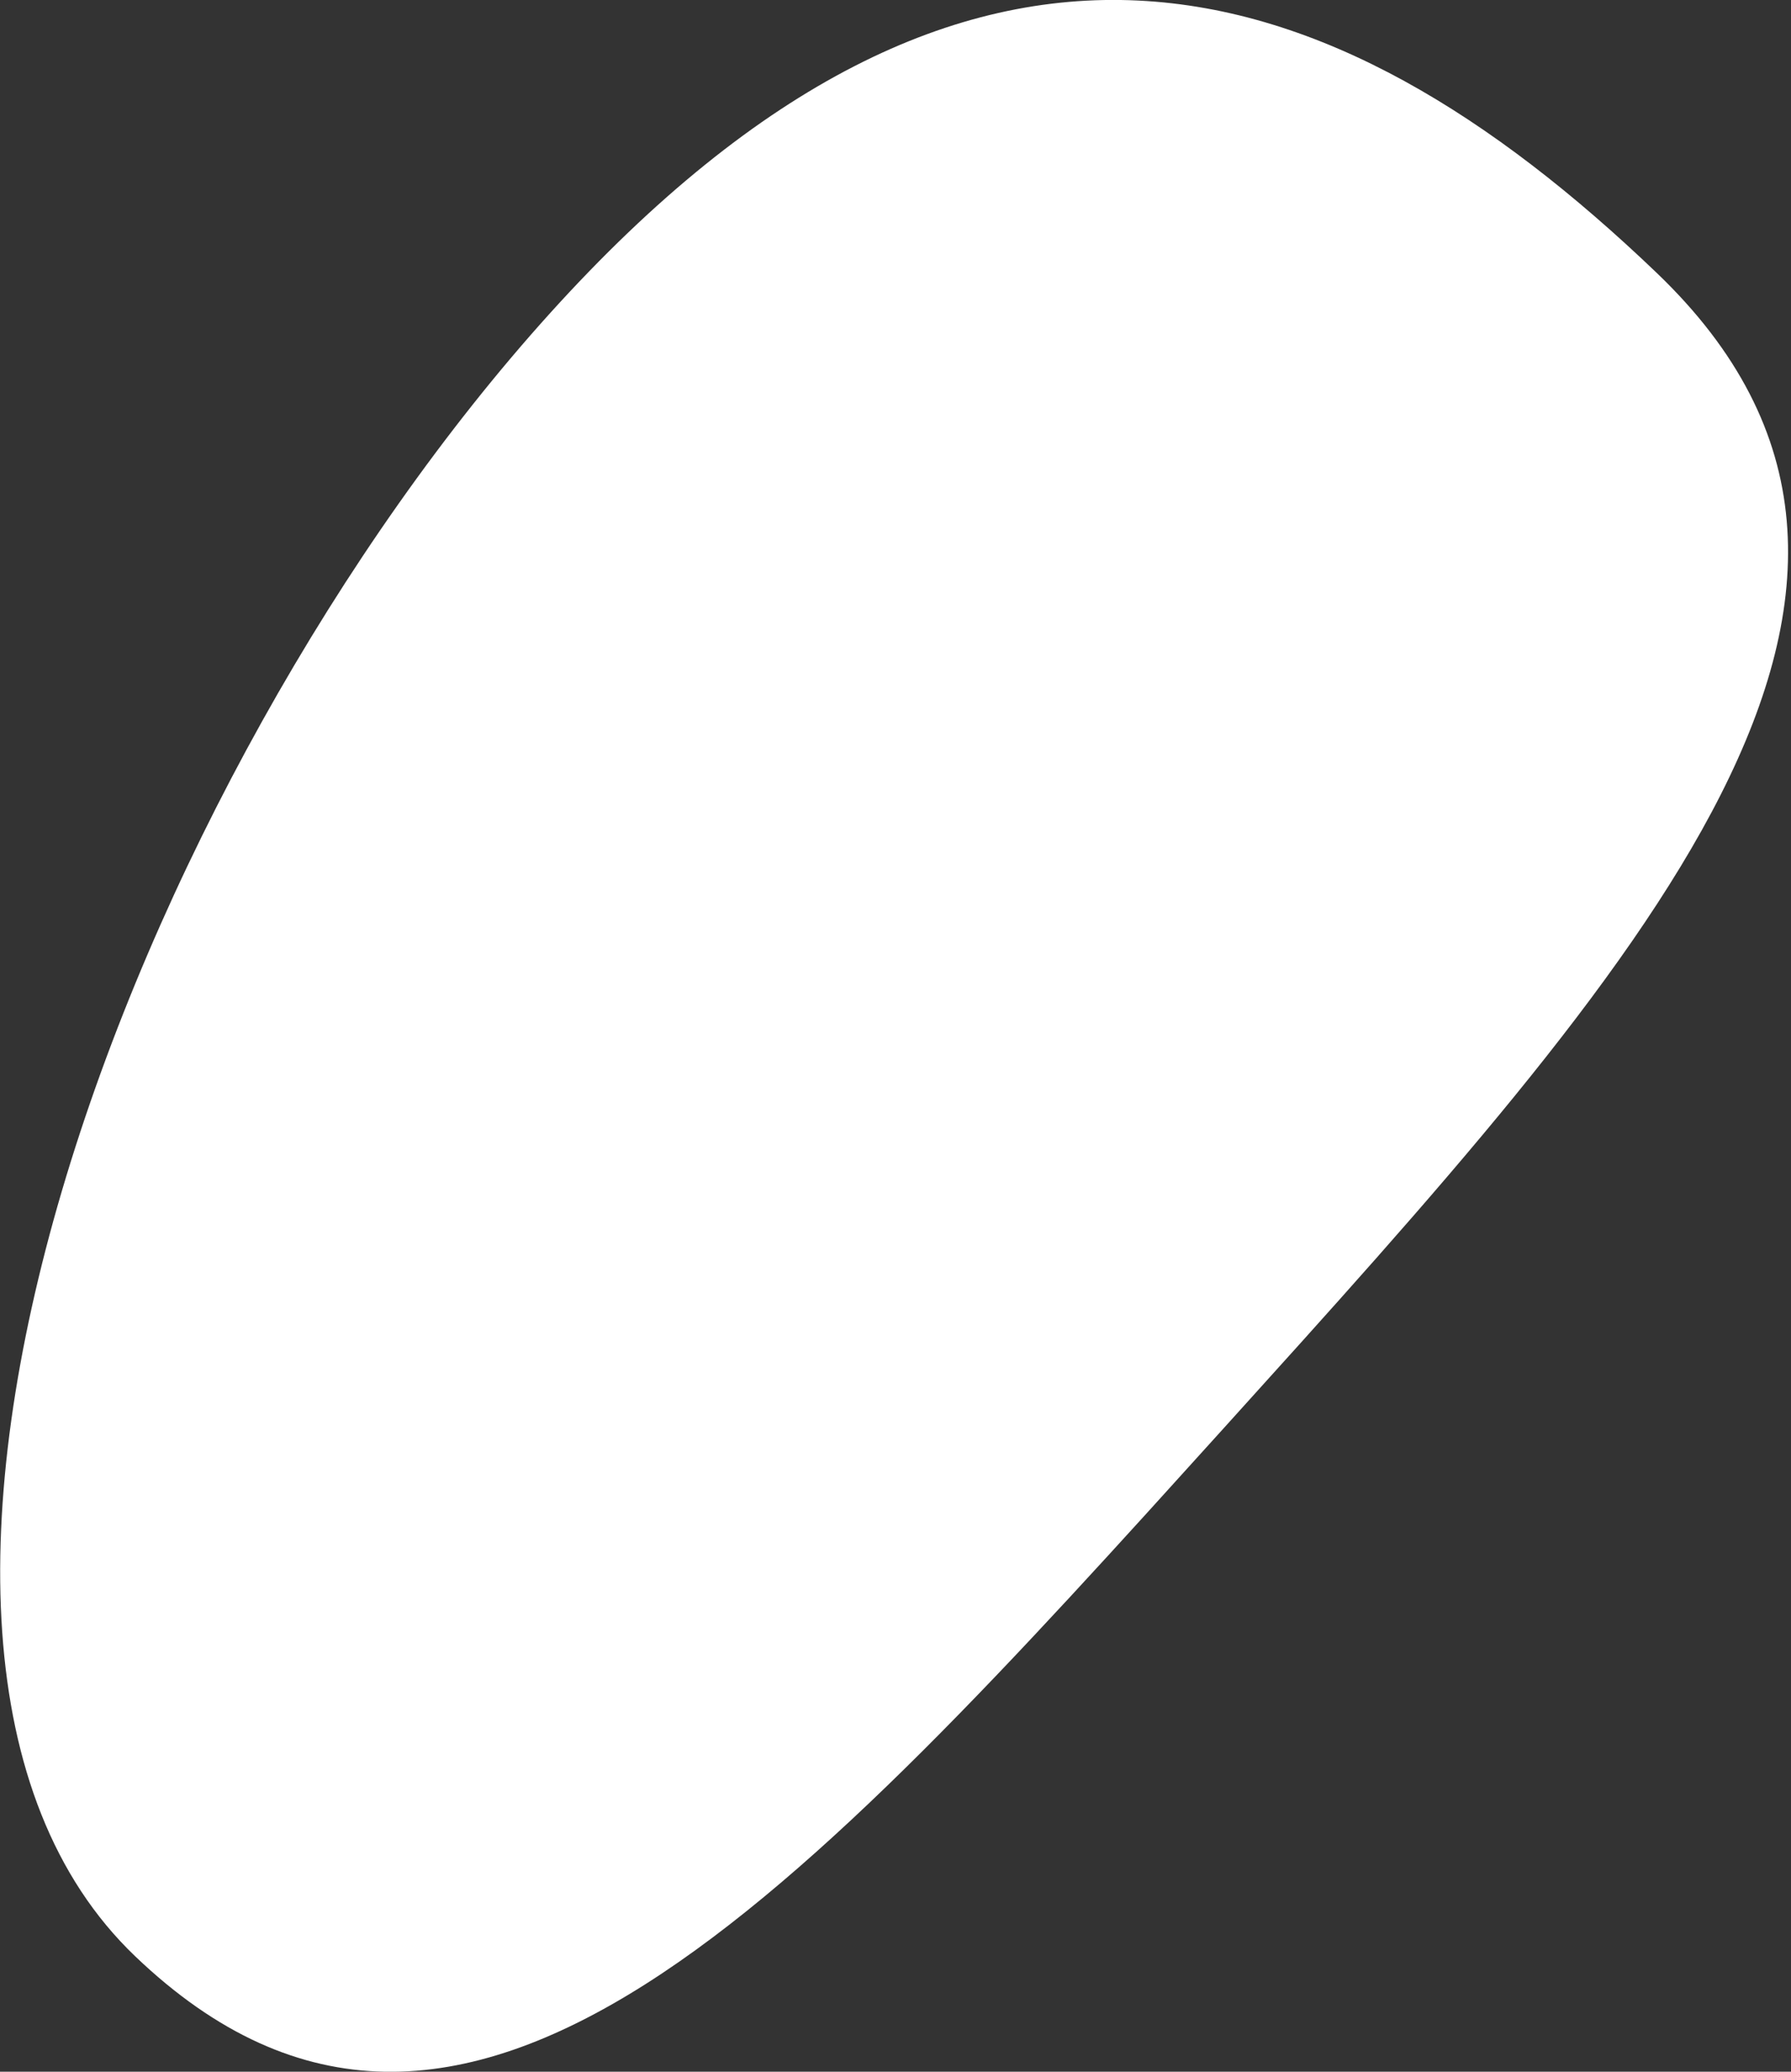 <?xml version="1.0" encoding="UTF-8"?> <svg xmlns="http://www.w3.org/2000/svg" width="64" height="74" viewBox="0 0 64 74" fill="none"><rect x="0" y="0" width="64" height="74" fill="#333333" stroke="none"/> <path d="M59.199 9.745C70.941 20.981 58.741 34.414 43.726 51.017C28.711 67.62 16.566 81.106 4.825 69.871C-6.917 58.635 4.653 27.776 19.668 11.173C34.683 -5.43 47.457 -1.491 59.199 9.745Z" fill="white"></path> </svg> 